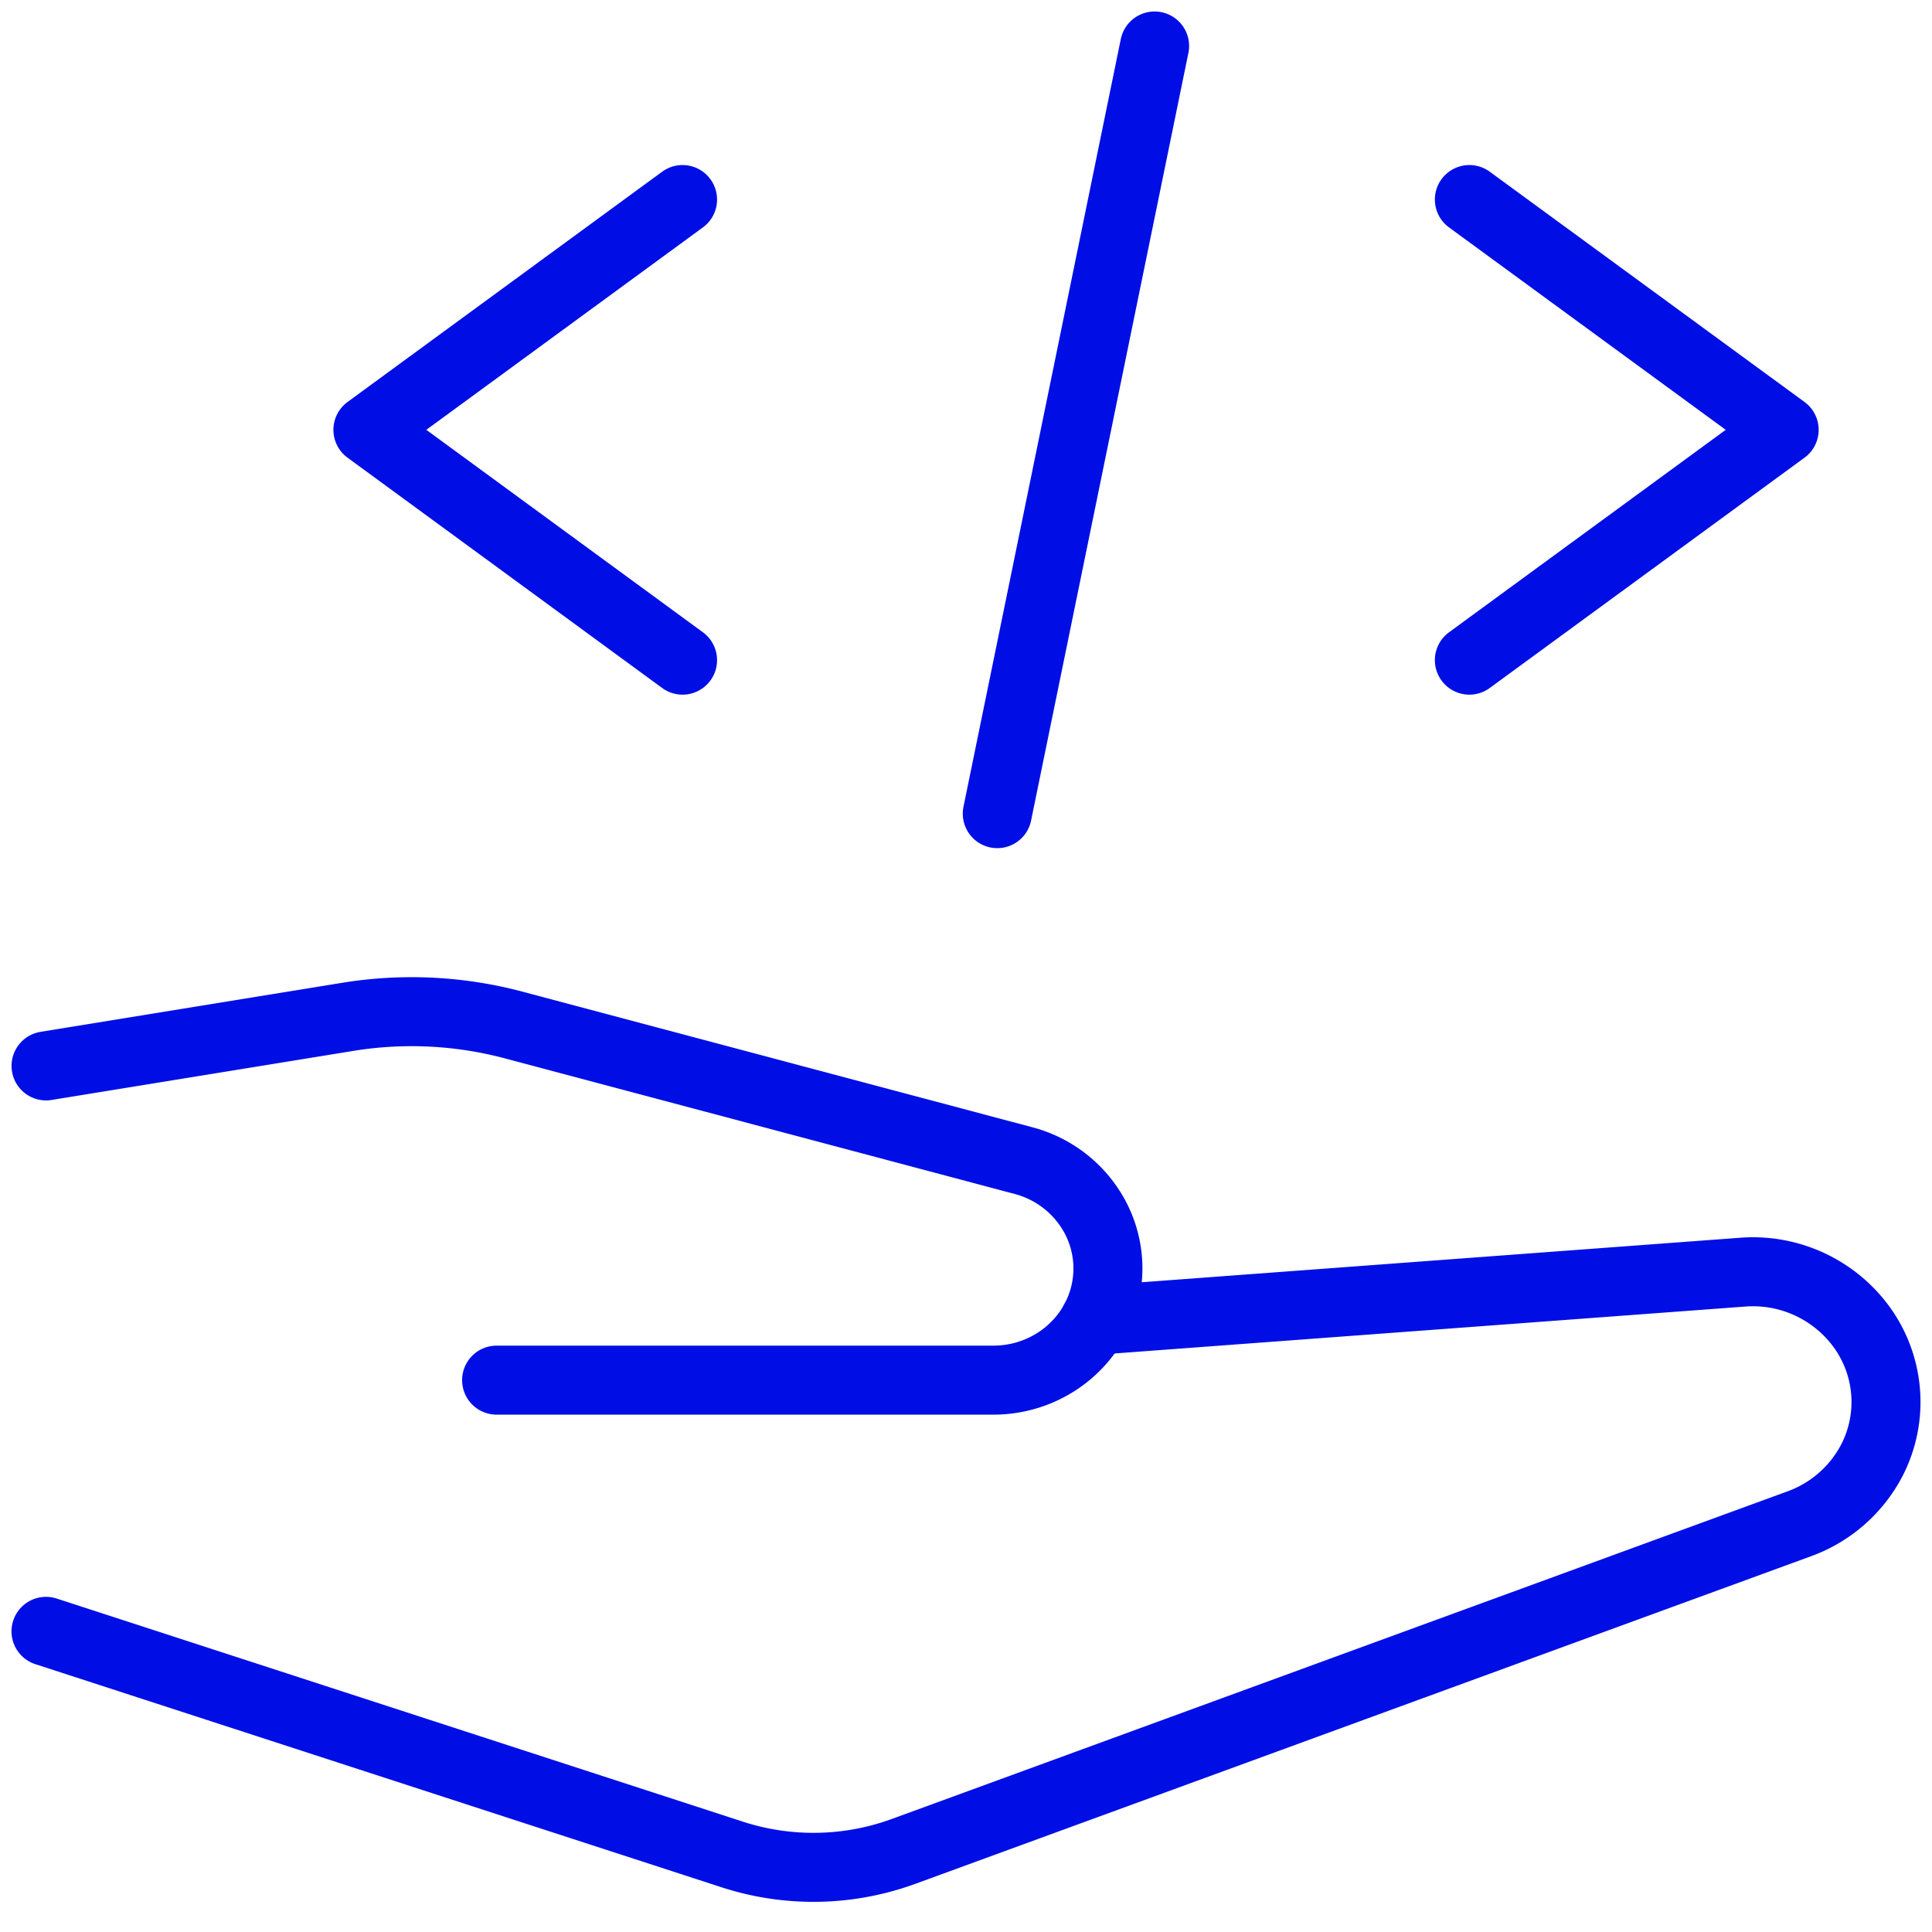 <?xml version="1.0" encoding="UTF-8"?>
<svg xmlns="http://www.w3.org/2000/svg" width="42" height="42" viewBox="0 0 42 42">
    <g fill="none" fill-rule="evenodd" stroke="#000EE6" stroke-linecap="round" stroke-linejoin="round" stroke-width="1.5">
        <path d="M23.8 28.703l14.078-1.047a2.925 2.925 0 0 1 2.628 1.242c.583.846.655 1.932.189 2.843a2.891 2.891 0 0 1-1.578 1.384l-19.469 7.121a5.71 5.71 0 0 1-3.732.068L1 35.464"/>
        <path d="M10.796 30.003h10.8c1.071 0 2.023-.67 2.362-1.66a2.377 2.377 0 0 0-.168-1.915 2.48 2.48 0 0 0-1.539-1.197l-11.08-2.947a8.638 8.638 0 0 0-3.59-.182l-6.58 1.07M14.838 4.338l-6.84 5.006 6.84 5.007M31.943 4.338l6.843 5.006-6.843 5.007M25.1 1l-3.42 16.688"/>
    </g>
</svg>
